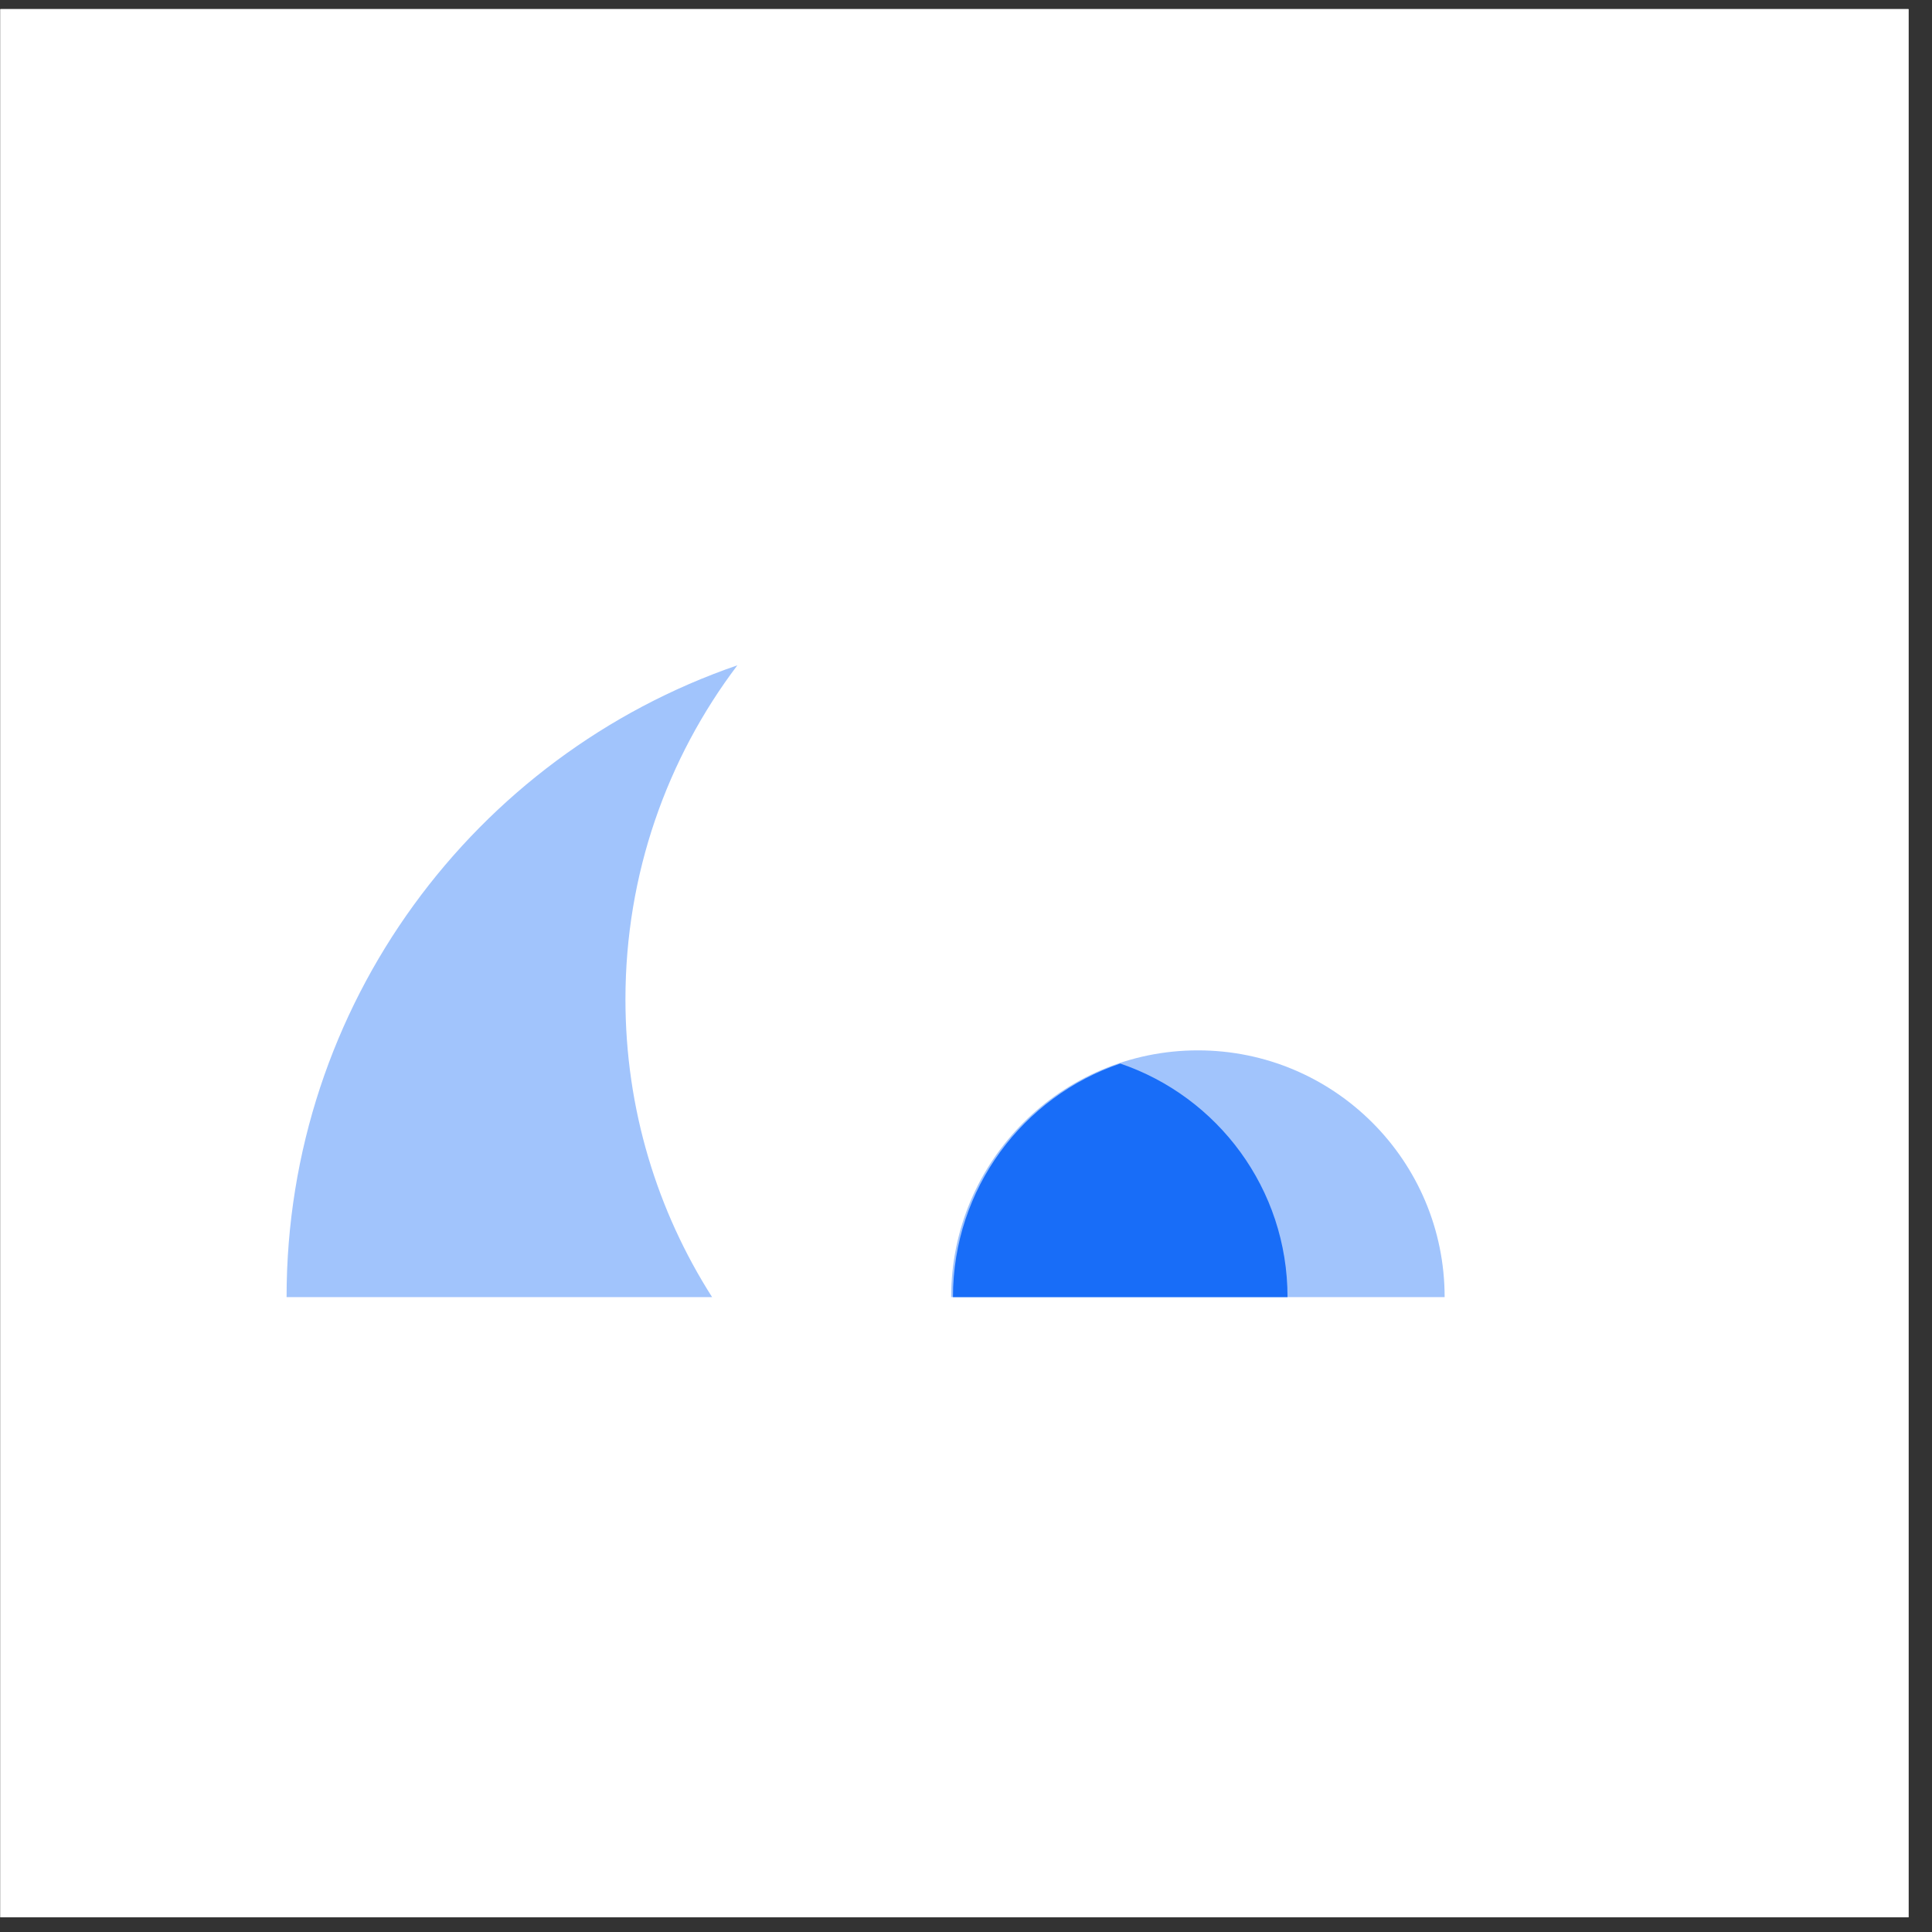<svg width="81" height="81" viewBox="0 0 81 81" fill="none" xmlns="http://www.w3.org/2000/svg">
<rect x="0" y="0" width="81" height="81" fill="#333333" stroke="none"/>
<path d="M0.015 0.382H80.015V80.382H0.015V0.382Z" fill="white"/>
<path d="M40.015 26.382C24.551 26.382 12.015 38.918 12.015 54.382L68.015 54.382C68.015 38.918 55.479 26.382 40.015 26.382Z" fill="white"/>
<path d="M26.222 41.899C26.222 46.493 27.555 50.776 29.855 54.382L12.015 54.382C12.015 42.104 19.918 31.672 30.914 27.894C27.969 31.789 26.222 36.64 26.222 41.899Z" fill="#A1C4FC"/>
<path d="M39.877 54.382C39.877 48.668 44.509 44.037 50.222 44.037C55.935 44.037 60.567 48.668 60.567 54.382L39.877 54.382Z" fill="#A1C4FC"/>
<path d="M53.98 54.382C53.98 49.835 51.045 45.974 46.966 44.59C42.888 45.974 39.953 49.835 39.953 54.382H53.98Z" fill="#186DF8"/>
<path d="M0.015 0.382H80.015V80.382H0.015V0.382Z" fill="white"/>
<path d="M40.015 26.382C24.551 26.382 12.015 38.918 12.015 54.382L68.015 54.382C68.015 38.918 55.479 26.382 40.015 26.382Z" fill="white"/>
<path d="M26.222 41.899C26.222 46.493 27.555 50.776 29.855 54.382L12.015 54.382C12.015 42.104 19.918 31.672 30.914 27.894C27.969 31.789 26.222 36.64 26.222 41.899Z" fill="#A1C4FC"/>
<path d="M39.877 54.382C39.877 48.668 44.509 44.037 50.222 44.037C55.935 44.037 60.567 48.668 60.567 54.382L39.877 54.382Z" fill="#A1C4FC"/>
<path d="M53.98 54.382C53.98 49.835 51.045 45.974 46.966 44.59C42.888 45.974 39.953 49.835 39.953 54.382H53.98Z" fill="#186DF8"/>
</svg>
